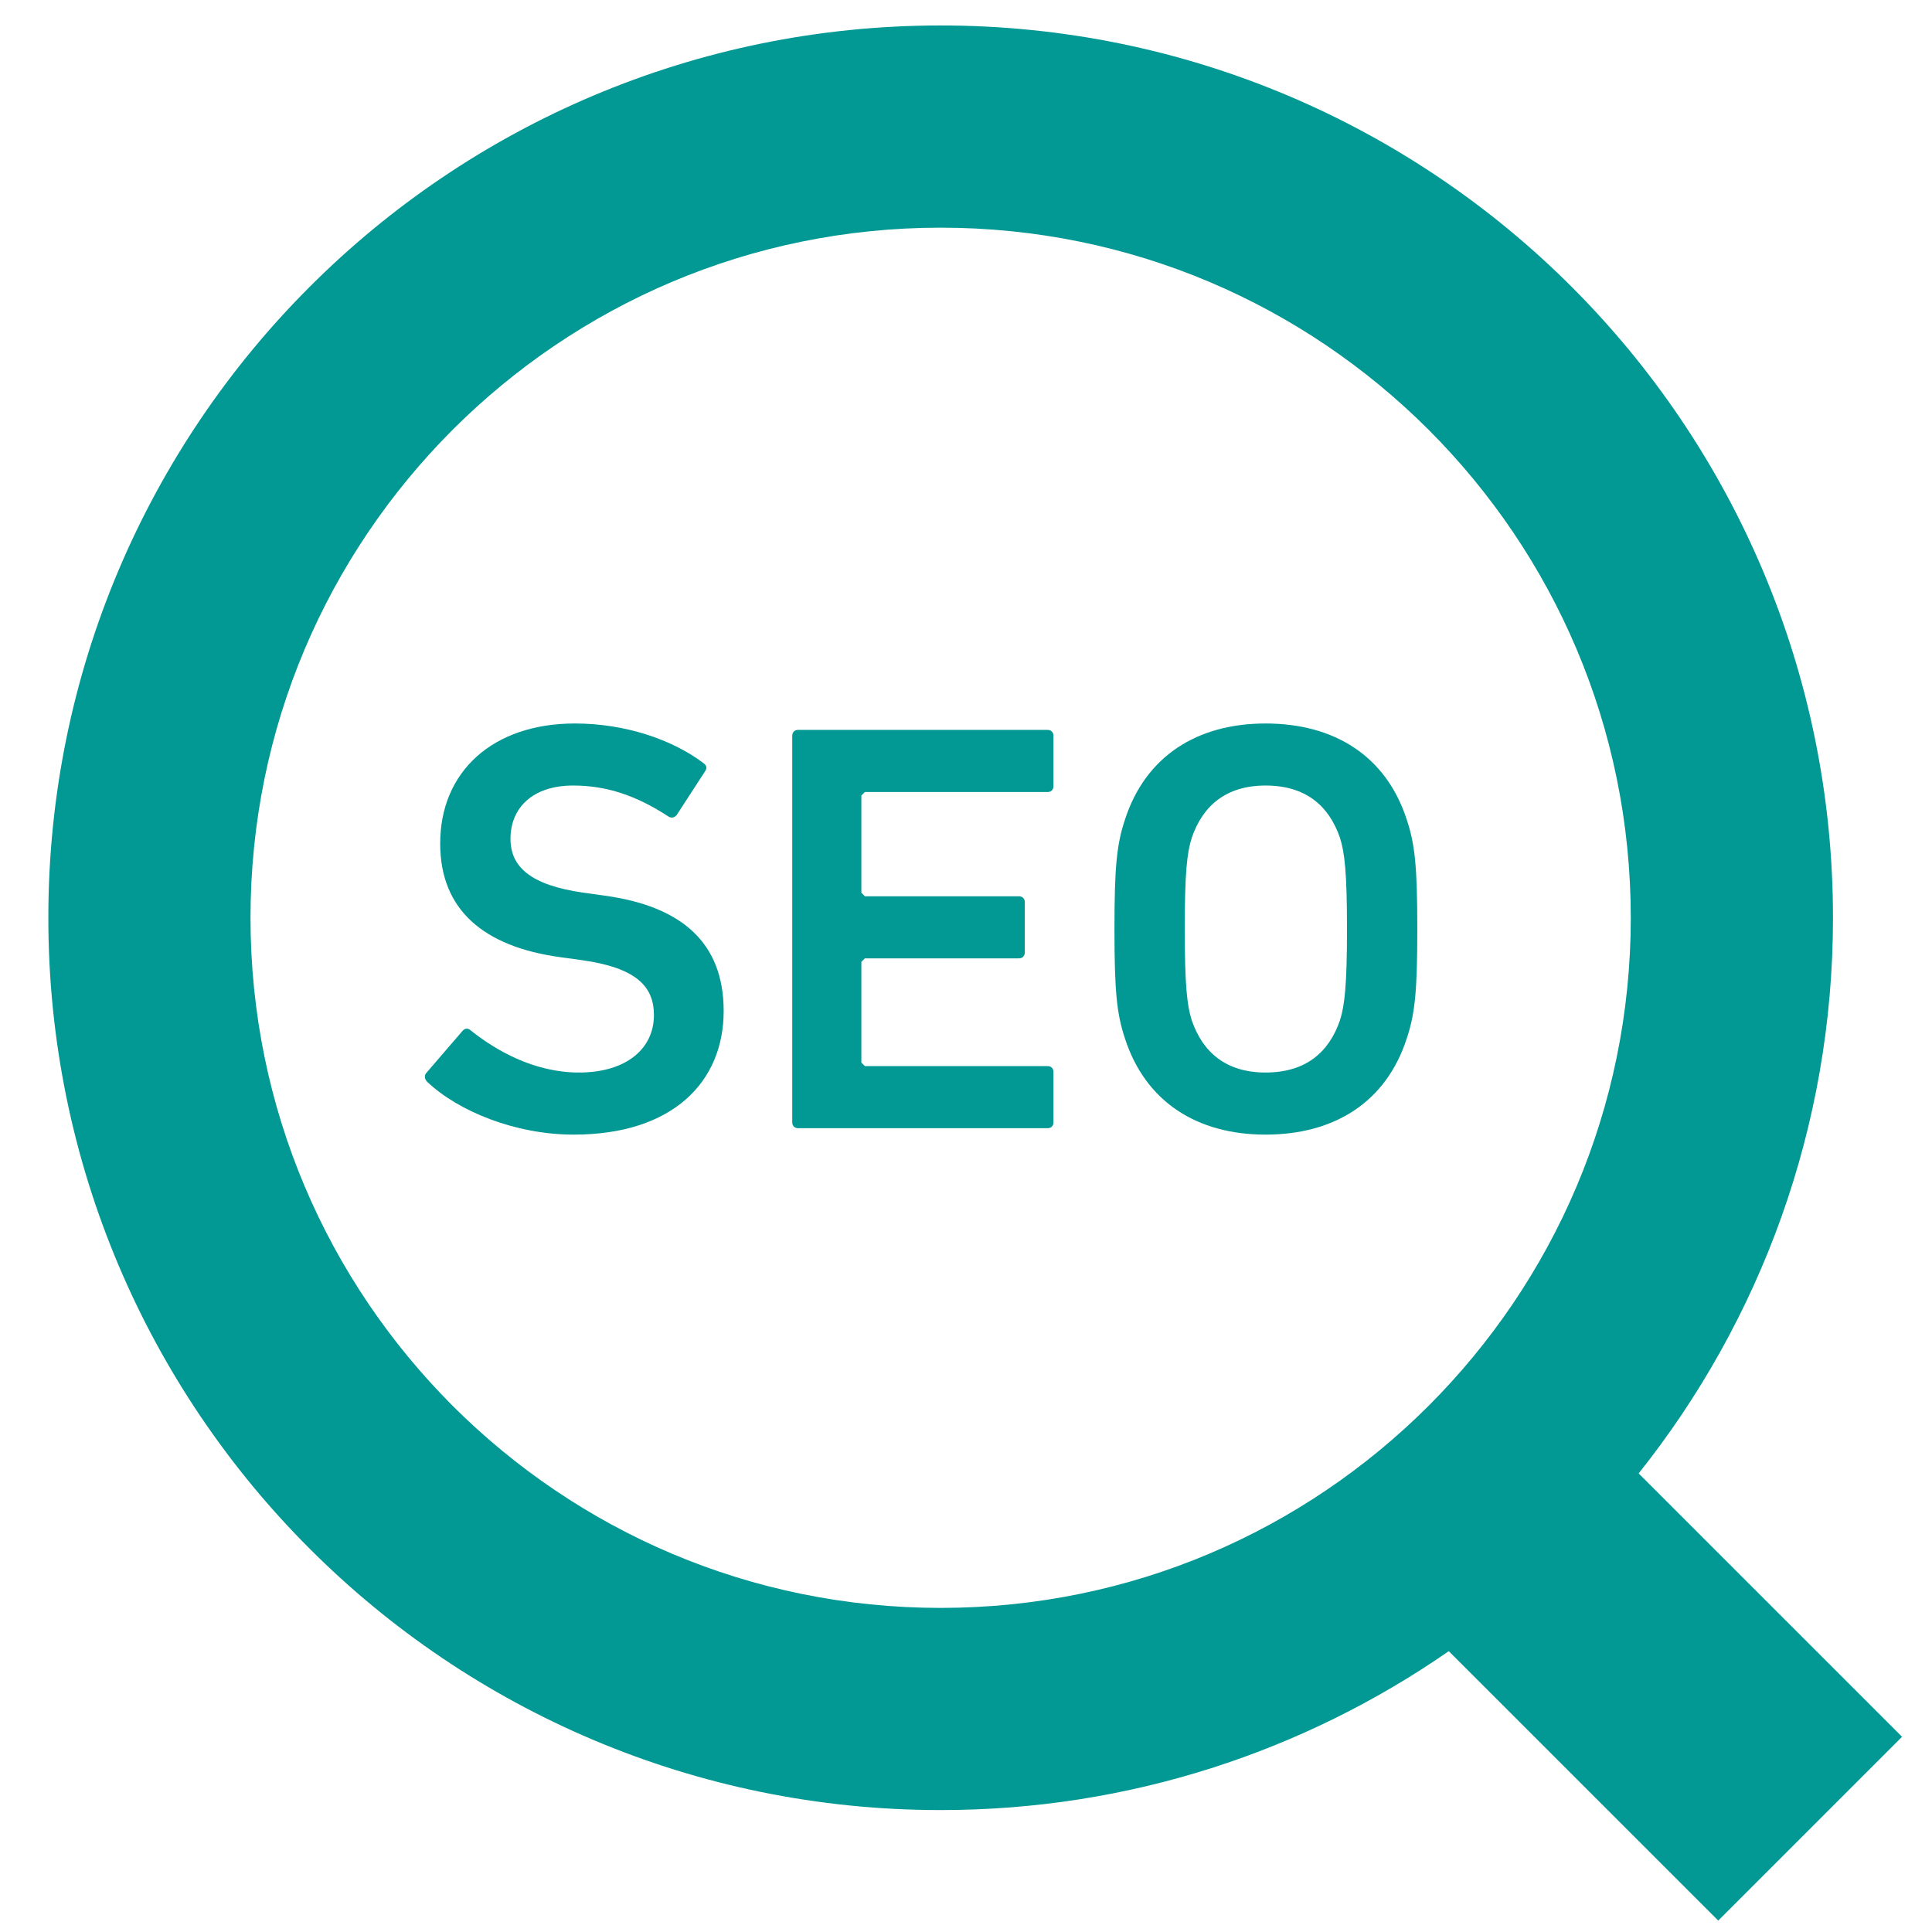 <svg width="44" height="44" viewBox="0 0 44 44" fill="none" xmlns="http://www.w3.org/2000/svg">
<g clip-path="url(#clip0_96_38586)">
<path d="M37.319 33.556C40.084 30.085 41.746 25.68 41.745 20.902C41.746 15.297 39.466 10.202 35.793 6.532C32.122 2.858 27.027 0.579 21.422 0.58C15.818 0.579 10.723 2.858 7.053 6.532C3.379 10.202 1.099 15.297 1.101 20.902C1.099 26.506 3.379 31.601 7.053 35.271C10.723 38.946 15.818 41.225 21.423 41.223C25.717 41.225 29.71 39.882 32.995 37.604L39.132 43.74L43.318 39.554L37.319 33.556ZM32.536 32.016C29.685 34.863 25.77 36.618 21.422 36.619C17.075 36.618 13.16 34.863 10.308 32.016C7.461 29.164 5.706 25.249 5.705 20.902C5.706 16.554 7.461 12.64 10.308 9.788C13.16 6.94 17.075 5.186 21.422 5.185C25.77 5.186 29.685 6.94 32.536 9.788C35.385 12.64 37.139 16.554 37.14 20.902C37.139 25.249 35.385 29.164 32.536 32.016Z" fill="#029894"/>
<path d="M13.773 20.398L13.293 20.331C12.066 20.158 11.626 19.731 11.626 19.104C11.626 18.397 12.132 17.89 13.053 17.89C13.813 17.89 14.493 18.117 15.227 18.598C15.294 18.637 15.361 18.624 15.414 18.557L16.054 17.571C16.108 17.49 16.094 17.437 16.027 17.384C15.307 16.837 14.227 16.477 13.093 16.477C11.225 16.477 10.025 17.57 10.025 19.211C10.025 20.718 11.012 21.559 12.759 21.799L13.239 21.865C14.493 22.039 14.893 22.466 14.893 23.119C14.893 23.88 14.267 24.426 13.186 24.426C12.172 24.426 11.305 23.933 10.719 23.466C10.665 23.413 10.585 23.413 10.532 23.48L9.705 24.44C9.652 24.507 9.678 24.586 9.731 24.64C10.438 25.307 11.732 25.84 13.066 25.84C15.32 25.84 16.481 24.64 16.481 23.026C16.481 21.465 15.52 20.639 13.773 20.398Z" fill="#029894"/>
<path d="M23.858 16.623H18.176C18.096 16.623 18.043 16.676 18.043 16.757V25.56C18.043 25.64 18.096 25.694 18.176 25.694H23.858C23.939 25.694 23.992 25.64 23.992 25.56V24.414C23.992 24.333 23.939 24.28 23.858 24.28H19.697L19.617 24.2V21.906L19.697 21.826H23.205C23.285 21.826 23.339 21.772 23.339 21.692V20.545C23.339 20.465 23.285 20.412 23.205 20.412H19.697L19.617 20.331V18.117L19.697 18.038H23.858C23.939 18.038 23.992 17.984 23.992 17.904V16.757C23.992 16.676 23.939 16.623 23.858 16.623Z" fill="#029894"/>
<path d="M28.822 16.477C27.262 16.477 26.088 17.224 25.621 18.664C25.434 19.225 25.381 19.731 25.381 21.159C25.381 22.586 25.434 23.093 25.621 23.653C26.088 25.094 27.262 25.84 28.822 25.84C30.397 25.84 31.57 25.094 32.037 23.653C32.224 23.093 32.278 22.586 32.278 21.159C32.278 19.731 32.224 19.225 32.037 18.664C31.57 17.224 30.397 16.477 28.822 16.477ZM30.516 23.239C30.263 23.973 29.73 24.426 28.822 24.426C27.929 24.426 27.395 23.973 27.142 23.239C27.035 22.906 26.982 22.439 26.982 21.159C26.982 19.864 27.035 19.411 27.142 19.078C27.395 18.344 27.929 17.89 28.822 17.89C29.73 17.89 30.263 18.344 30.516 19.078C30.623 19.411 30.677 19.864 30.677 21.159C30.677 22.439 30.623 22.906 30.516 23.239Z" fill="#029894"/>
</g>
<defs>
<clipPath id="clip0_96_38586">
<rect width="43.16" height="43.16" fill="white" transform="translate(0.629 0.58)"/>
</clipPath>
</defs>
</svg>
